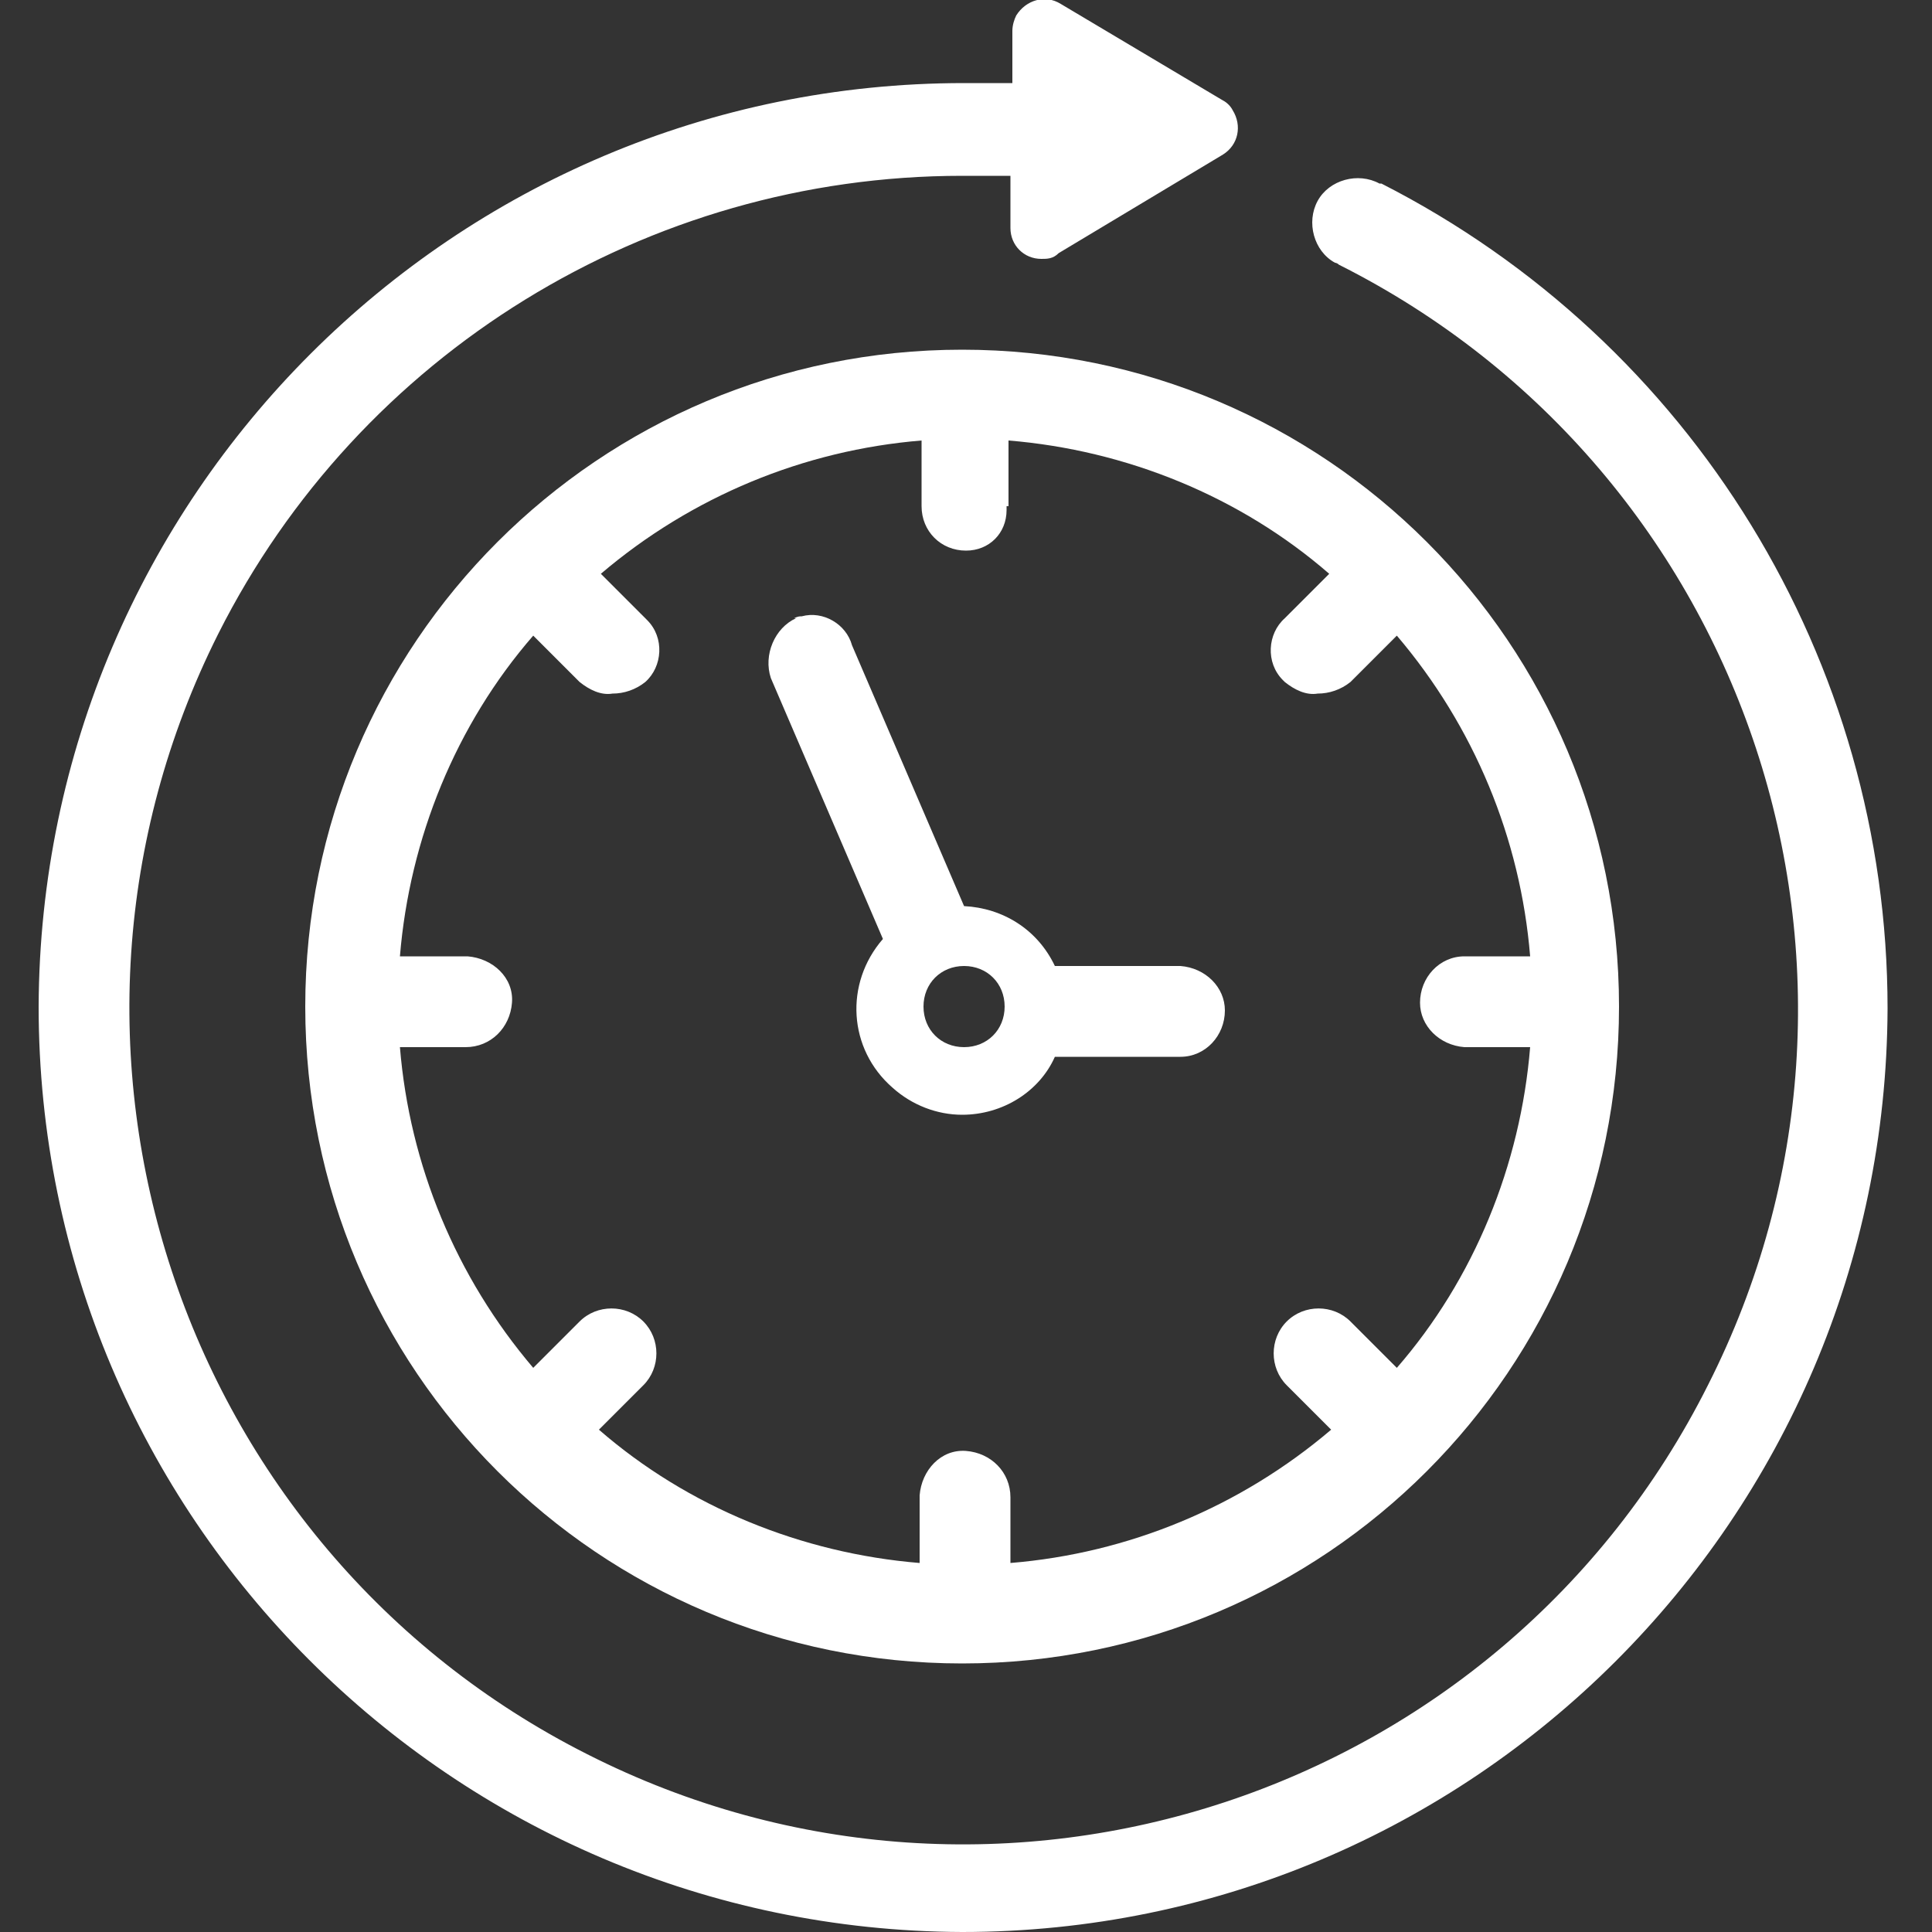 <?xml version="1.0" encoding="UTF-8"?>
<svg id="Calque_1" data-name="Calque 1" xmlns="http://www.w3.org/2000/svg" version="1.1" viewBox="0 0 100 100">
  <rect x="0" y="0" width="100" height="100" fill="#333333" stroke="none"/>
  <defs>
    <style>
      .cls-1 {
        fill: #fff;
        stroke-width: 0px;
      }
    </style>
  </defs>
  <g id="Groupe_45" data-name="Groupe 45">
    <g id="Groupe_44" data-name="Groupe 44">
      <path id="Tracé_232" data-name="Tracé 232" class="cls-1" d="M71.4,9.5c-1.1-.6-2.6-.2-3.2.9s-.2,2.6.9,3.2c0,0,.1,0,.2.1,21.3,10.7,29.9,36.7,19.1,58-10.7,21.3-36.7,29.9-58,19.1C9.2,80.1.6,54.1,11.3,32.8c7.3-14.5,22.2-23.7,38.5-23.7h2.5v2.7c0,.9.7,1.6,1.6,1.6.3,0,.6,0,.9-.3l8.5-5.1c.8-.5,1-1.5.5-2.3-.1-.2-.3-.4-.5-.5L54.9.2c-.8-.5-1.8-.2-2.3.6-.1.2-.2.5-.2.8v2.7h-2.5c-26.4,0-47.8,21.4-47.9,47.8,0,26.4,21.4,47.8,47.8,47.9,26.4,0,47.8-21.4,47.9-47.8,0-18-10.1-34.5-26.2-42.7"/>
      <path id="Tracé_233" data-name="Tracé 233" class="cls-1" d="M15.8,52.1c0,18.8,15.2,34,34,34s34-15.2,34-34-15.2-34-34-34h0c-18.8,0-34,15.2-34,34M52.2,26.2v-3.4c6.1.5,12,2.9,16.6,6.9l-2.3,2.3c-.9.8-1,2.3-.1,3.2,0,0,0,0,.1.1.5.4,1.1.7,1.7.6.6,0,1.2-.2,1.7-.6l2.4-2.4c4,4.7,6.4,10.5,6.9,16.6h-3.4c-1.3,0-2.3,1.1-2.3,2.4,0,1.2,1,2.2,2.3,2.3h3.4c-.5,6.1-2.9,12-6.9,16.6l-2.4-2.4c-.9-.9-2.4-.9-3.3,0s-.9,2.4,0,3.3h0l2.3,2.3c-4.7,4-10.5,6.4-16.6,6.9v-3.4c0-1.3-1-2.3-2.3-2.4s-2.3,1-2.4,2.3c0,0,0,0,0,.1v3.4c-6.1-.5-12-2.9-16.6-6.9l2.3-2.3c.9-.9.9-2.4,0-3.3-.9-.9-2.4-.9-3.3,0l-2.4,2.4c-4-4.7-6.4-10.5-6.9-16.6h3.4c1.3,0,2.3-1,2.4-2.3s-1-2.3-2.3-2.4c0,0,0,0-.1,0h-3.4c.5-6.1,2.9-12,6.9-16.6l2.4,2.4c.5.4,1.1.7,1.7.6.6,0,1.2-.2,1.7-.6.9-.8,1-2.3.1-3.2,0,0,0,0-.1-.1l-2.3-2.3c4.7-4,10.5-6.4,16.6-6.9v3.4c0,1.3,1,2.3,2.3,2.3,1.2,0,2.1-.9,2.1-2.1,0,0,0-.2,0-.2"/>
      <path id="Tracé_234" data-name="Tracé 234" class="cls-1" d="M41.2,32c-1.1.5-1.7,1.9-1.3,3.1l5.8,13.5c-2,2.3-1.8,5.7.5,7.7,1,.9,2.3,1.4,3.6,1.4,2.1,0,4-1.2,4.8-3h6.5c1.3,0,2.3-1.1,2.3-2.4,0-1.2-1-2.2-2.3-2.3h-6.5c-.9-1.9-2.7-3-4.7-3.1l-5.8-13.5c-.3-1.1-1.5-1.8-2.6-1.5-.1,0-.2,0-.4.1M49.9,50c1.2,0,2.1.9,2.1,2.1s-.9,2.1-2.1,2.1-2.1-.9-2.1-2.1h0c0-1.2.9-2.1,2.1-2.1"/>
    </g>
  </g>
</svg>